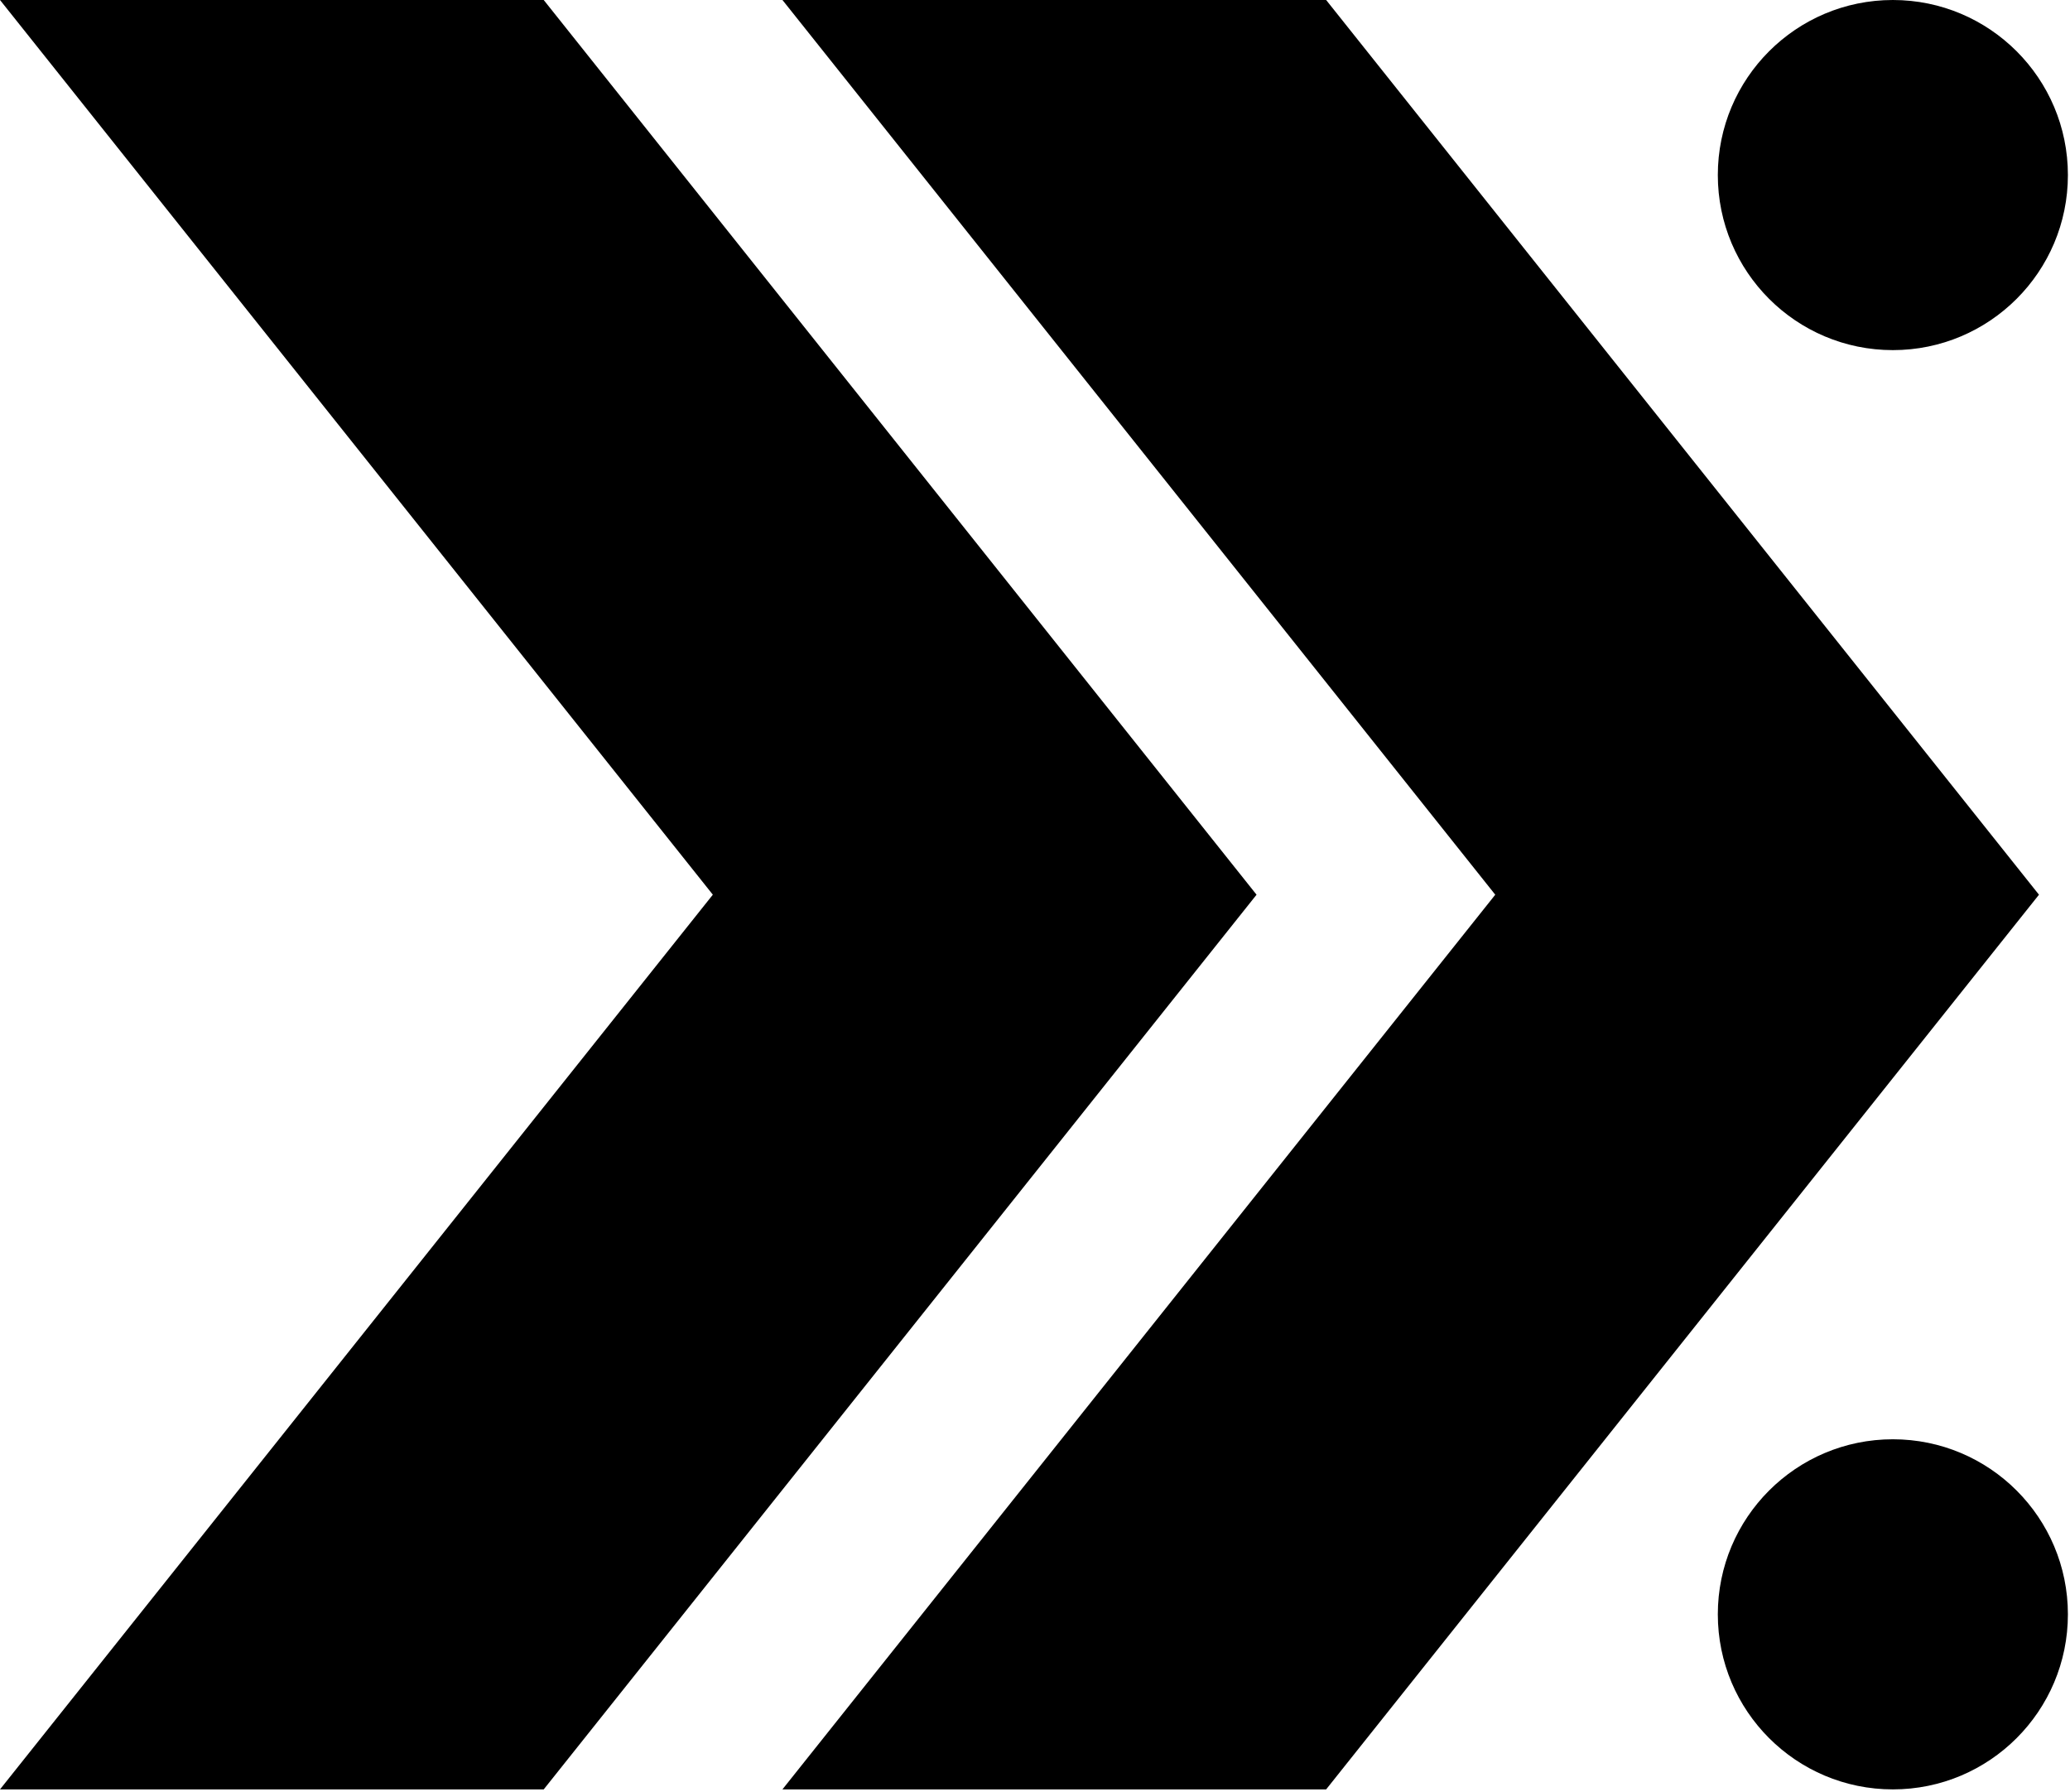 <svg width="818" height="708" viewBox="0 0 818 708" fill="none" xmlns="http://www.w3.org/2000/svg">
<g clip-path="url(#clip0_18_160)">
<path d="M748 138.34C786.202 138.34 817.17 107.372 817.17 69.17C817.17 30.968 786.202 0 748 0C709.799 0 678.83 30.968 678.83 69.17C678.83 107.372 709.799 138.34 748 138.34Z" fill="#000000"/>
<path d="M748 707.03C786.202 707.03 817.17 676.061 817.17 637.86C817.17 599.658 786.202 568.69 748 568.69C709.799 568.69 678.83 599.658 678.83 637.86C678.83 676.061 709.799 707.03 748 707.03Z" fill="#000000"/>
<path d="M524.05 0H309.2L590.88 353.52L309.19 707.03H524.05L805.74 353.52L524.05 0Z" fill="#000000"/>
<path d="M214.86 0H0L281.69 353.51L0 707.03H214.86L496.55 353.52L214.86 0Z" fill="#000000"/>
</g>
<defs>
<clipPath id="clip0_18_160">
<rect width="817.17" height="707.03" fill="white"/>
</clipPath>
</defs>
</svg>

